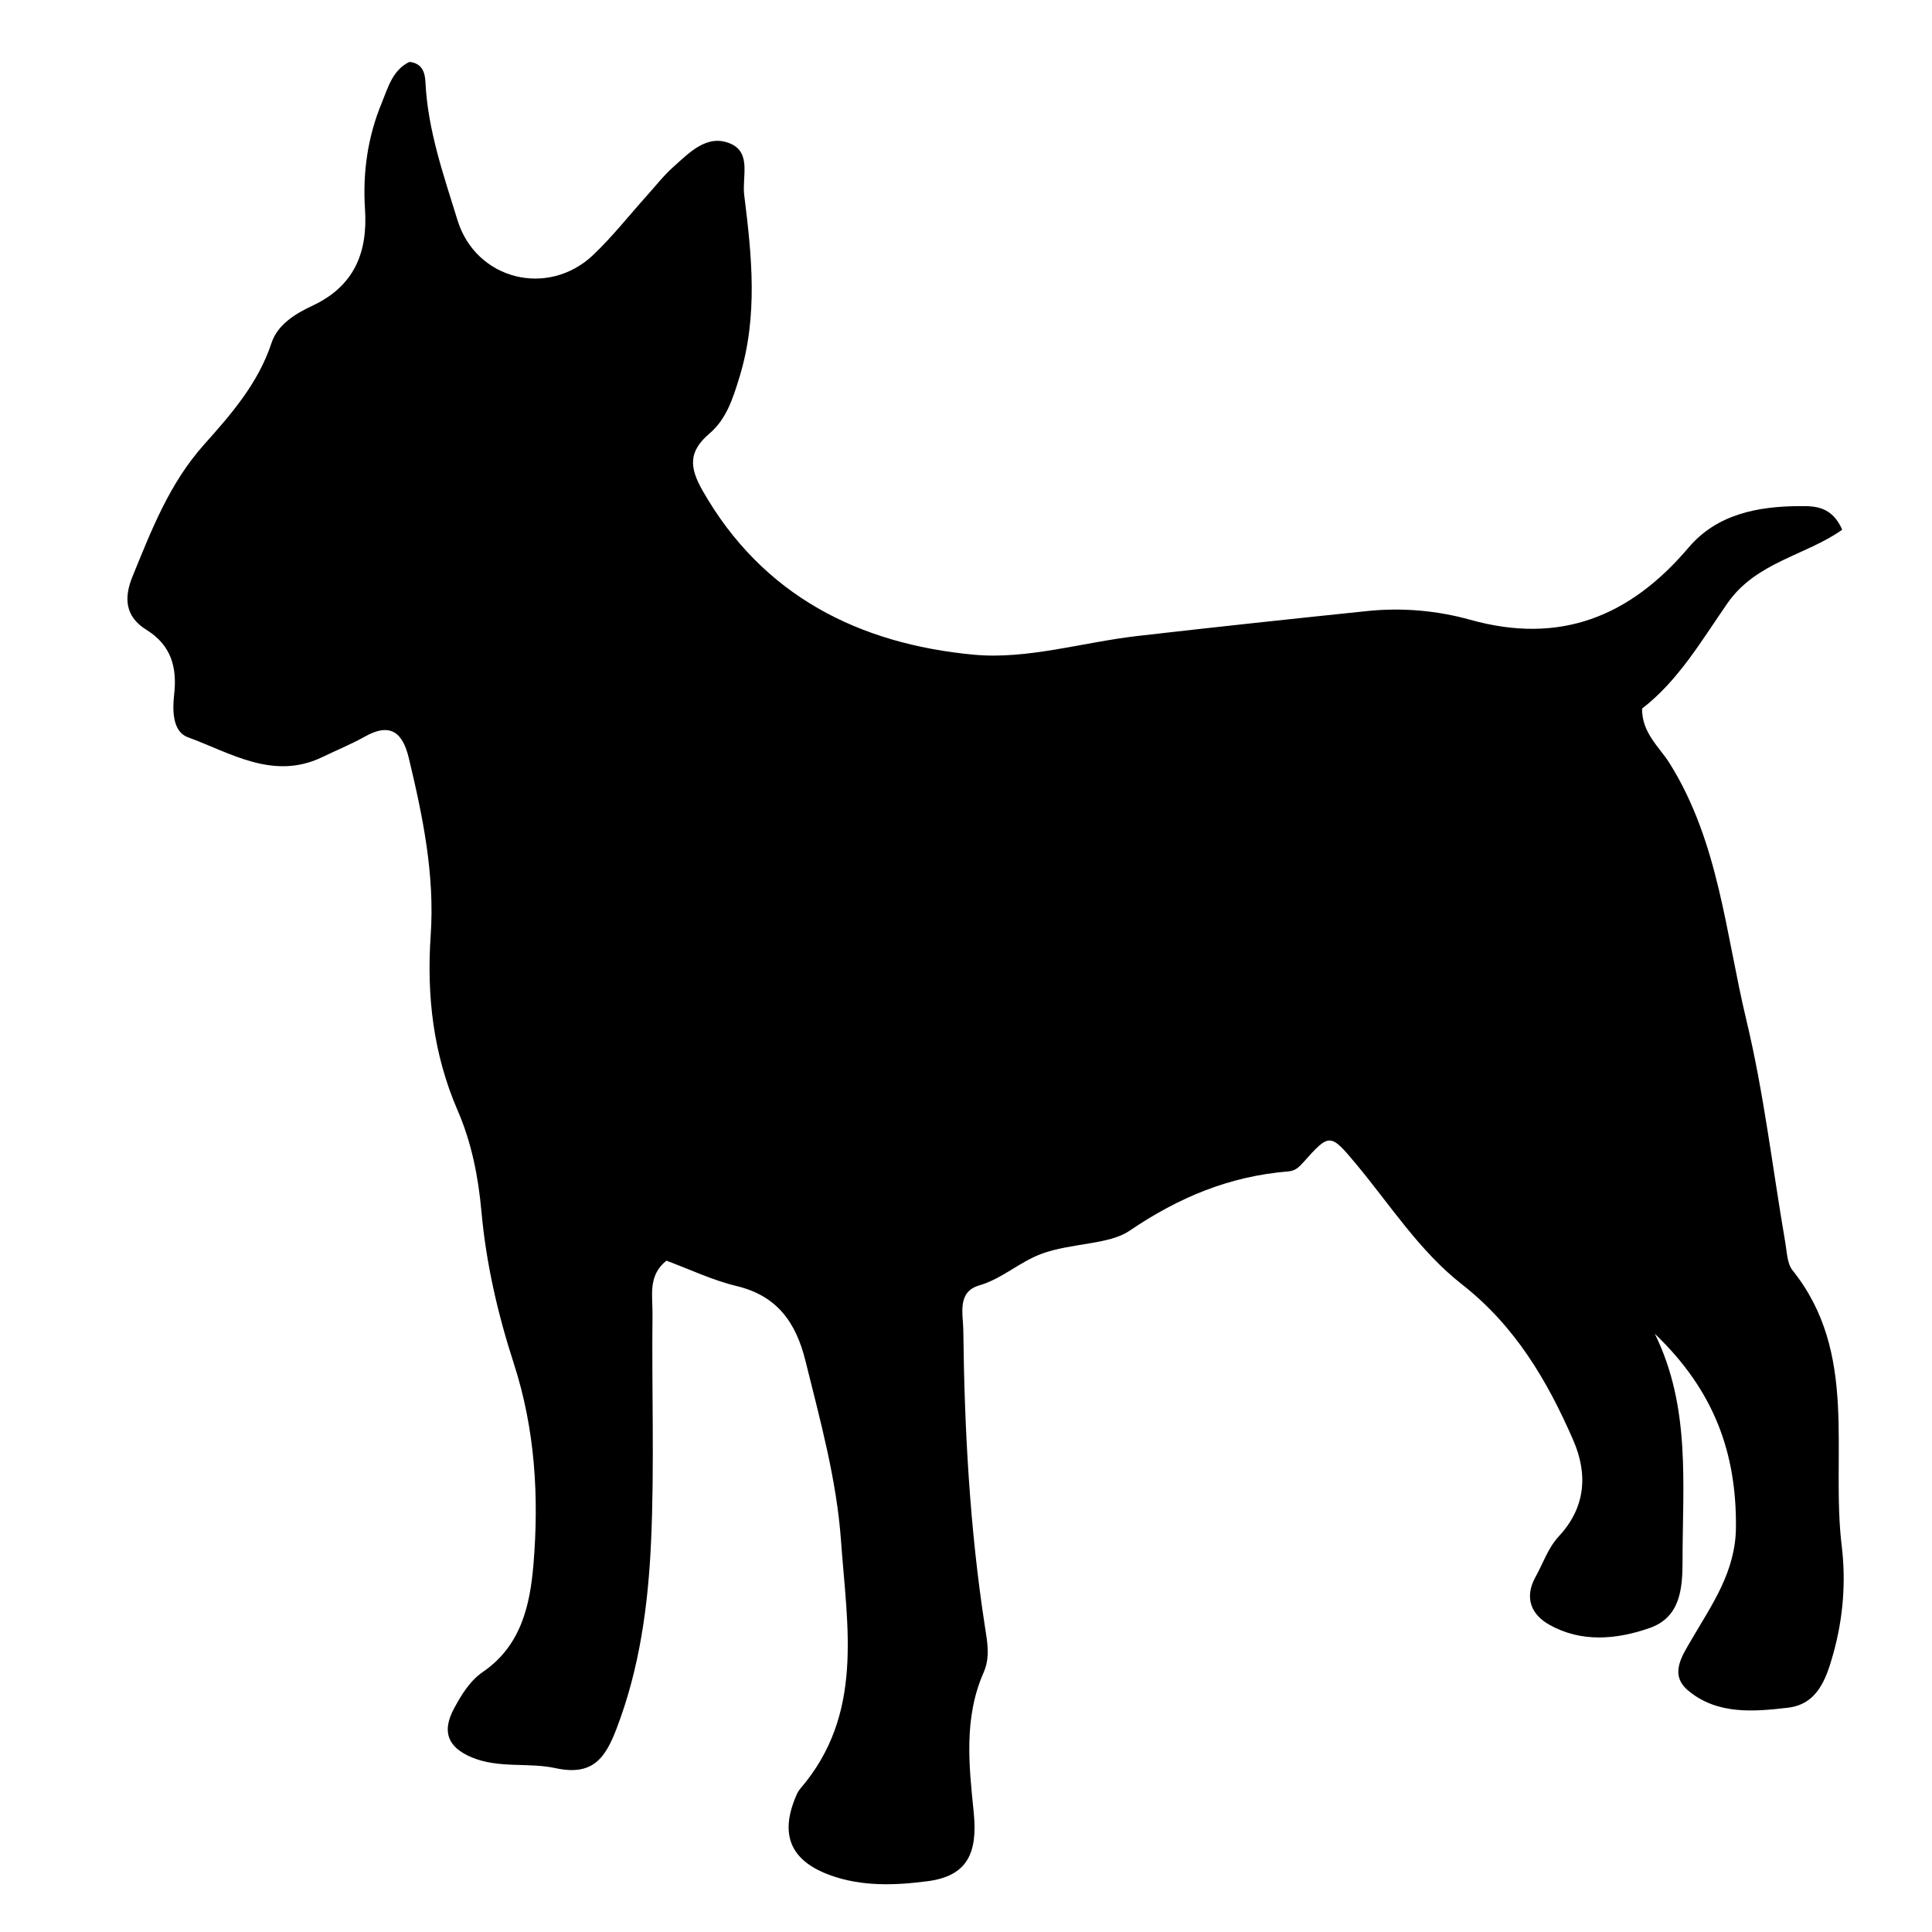 <?xml version="1.0" encoding="UTF-8"?>
<!-- Uploaded to: ICON Repo, www.svgrepo.com, Generator: ICON Repo Mixer Tools -->
<svg fill="#000000" width="800px" height="800px" version="1.1" viewBox="144 144 512 512" xmlns="http://www.w3.org/2000/svg">
 <path d="m582.54 497.46c9.594 19.488 7.336 40.012 7.352 60.324 0.004 7.512-0.719 14.855-8.727 17.66-8.723 3.047-18.07 3.906-26.551-0.855-4.715-2.644-6.816-7.09-3.641-12.773 2.012-3.613 3.219-7.531 6.191-10.742 6.949-7.496 7.754-16.27 3.734-25.477-6.902-15.828-15.426-30.25-29.508-41.262-11.18-8.742-18.969-21.008-28.047-31.902-6.836-8.203-7.039-8.137-13.941-0.406-1.176 1.32-2.152 2.254-3.981 2.41-15.547 1.273-28.973 6.82-42.145 15.766-5.441 3.691-15.457 3.18-23.262 6.074-5.93 2.207-10.434 6.602-16.551 8.387-5.894 1.734-4.223 7.586-4.176 11.859 0.293 26.273 1.703 52.492 5.719 78.488 0.656 4.203 1.445 8.172-0.344 12.238-5.289 12.004-3.883 24.617-2.621 37.004 1.113 10.902-1.723 16.914-12.234 18.289-8.551 1.117-17.453 1.473-25.902-1.629-10.324-3.785-13.27-10.594-9.055-20.688 0.316-0.766 0.684-1.566 1.219-2.188 16.965-19.703 12.445-42.824 10.812-65.656-1.168-16.359-5.531-31.957-9.422-47.727-2.5-10.121-7.445-17.246-18.246-19.836-6.383-1.531-12.438-4.445-18.609-6.723-4.949 3.926-3.629 9.324-3.684 14.086-0.23 20.02 0.52 40.078-0.367 60.062-0.754 16.984-3.008 33.902-9.227 50.043-2.961 7.688-6.309 12.426-16.125 10.289-7.16-1.559-14.973 0.145-22.164-2.848-6.328-2.637-8.027-6.766-4.734-12.914 1.996-3.723 4.227-7.375 7.691-9.754 10.082-6.906 12.469-17.633 13.375-28.441 1.5-17.957 0.438-35.867-5.188-53.227-4.258-13.133-7.356-26.555-8.59-40.305-0.832-9.254-2.641-18.34-6.277-26.719-6.508-15.008-8.277-30.496-7.176-46.535 1.102-16.047-2.102-31.543-5.812-46.992-1.602-6.66-4.836-9.445-11.594-5.656-3.633 2.035-7.523 3.621-11.281 5.438-13.027 6.281-24.27-1.09-35.676-5.246-4.027-1.465-4.109-7.074-3.629-11.27 0.836-7.25-0.781-13.129-7.336-17.195-5.602-3.465-6.062-8.352-3.688-14.148 5.043-12.344 9.785-24.688 18.953-34.938 7.168-8.027 14.348-16.227 17.871-26.918 1.637-4.961 6.394-7.805 10.891-9.91 11.062-5.176 14.637-14.121 13.895-25.512-0.637-9.742 0.691-19.148 4.422-28.199 1.723-4.18 2.891-8.73 7.344-10.883 3.562 0.379 4.141 3.055 4.258 5.496 0.625 12.672 4.812 24.516 8.48 36.434 4.875 15.855 24.035 20.672 36.082 9.129 5.113-4.898 9.527-10.516 14.273-15.793 2.227-2.481 4.297-5.148 6.769-7.356 4.336-3.863 9.047-8.918 15.25-6.231 5.578 2.414 3.019 8.82 3.613 13.582 2.016 16.148 3.707 32.086-1.258 48.289-1.793 5.856-3.496 11.141-7.969 14.957-5.551 4.731-5.336 8.906-1.824 15.078 15.941 27.988 41.59 40.668 71.863 43.516 14.168 1.328 28.859-3.285 43.344-4.953 20.289-2.336 40.605-4.5 60.922-6.613 9.234-0.961 18.551-0.145 27.336 2.312 23.809 6.66 42.328-0.84 57.832-19.113 7.582-8.941 18.418-10.953 29.508-11.012 3.894-0.02 8.496-0.016 11.23 6.258-9.754 6.898-22.781 8.504-30.434 19.512-6.816 9.805-12.984 20.484-22.609 27.887-0.066 6.484 4.606 10.184 7.336 14.559 13.012 20.852 14.793 45.016 20.297 67.969 4.664 19.418 6.953 39.402 10.348 59.129 0.422 2.453 0.465 5.422 1.879 7.188 17.648 22.027 10.082 48.543 13.055 73.117 1.148 9.488 0.379 19.129-2.258 28.555-1.898 6.793-4.223 13.355-12.043 14.27-9.062 1.055-18.672 1.875-26.359-4.519-5.106-4.246-1.691-9.16 0.828-13.496 5.422-9.324 11.695-18.008 11.793-29.746 0.18-19.746-5.75-36.289-21.504-51.348z" fill-rule="evenodd"/>
</svg>
